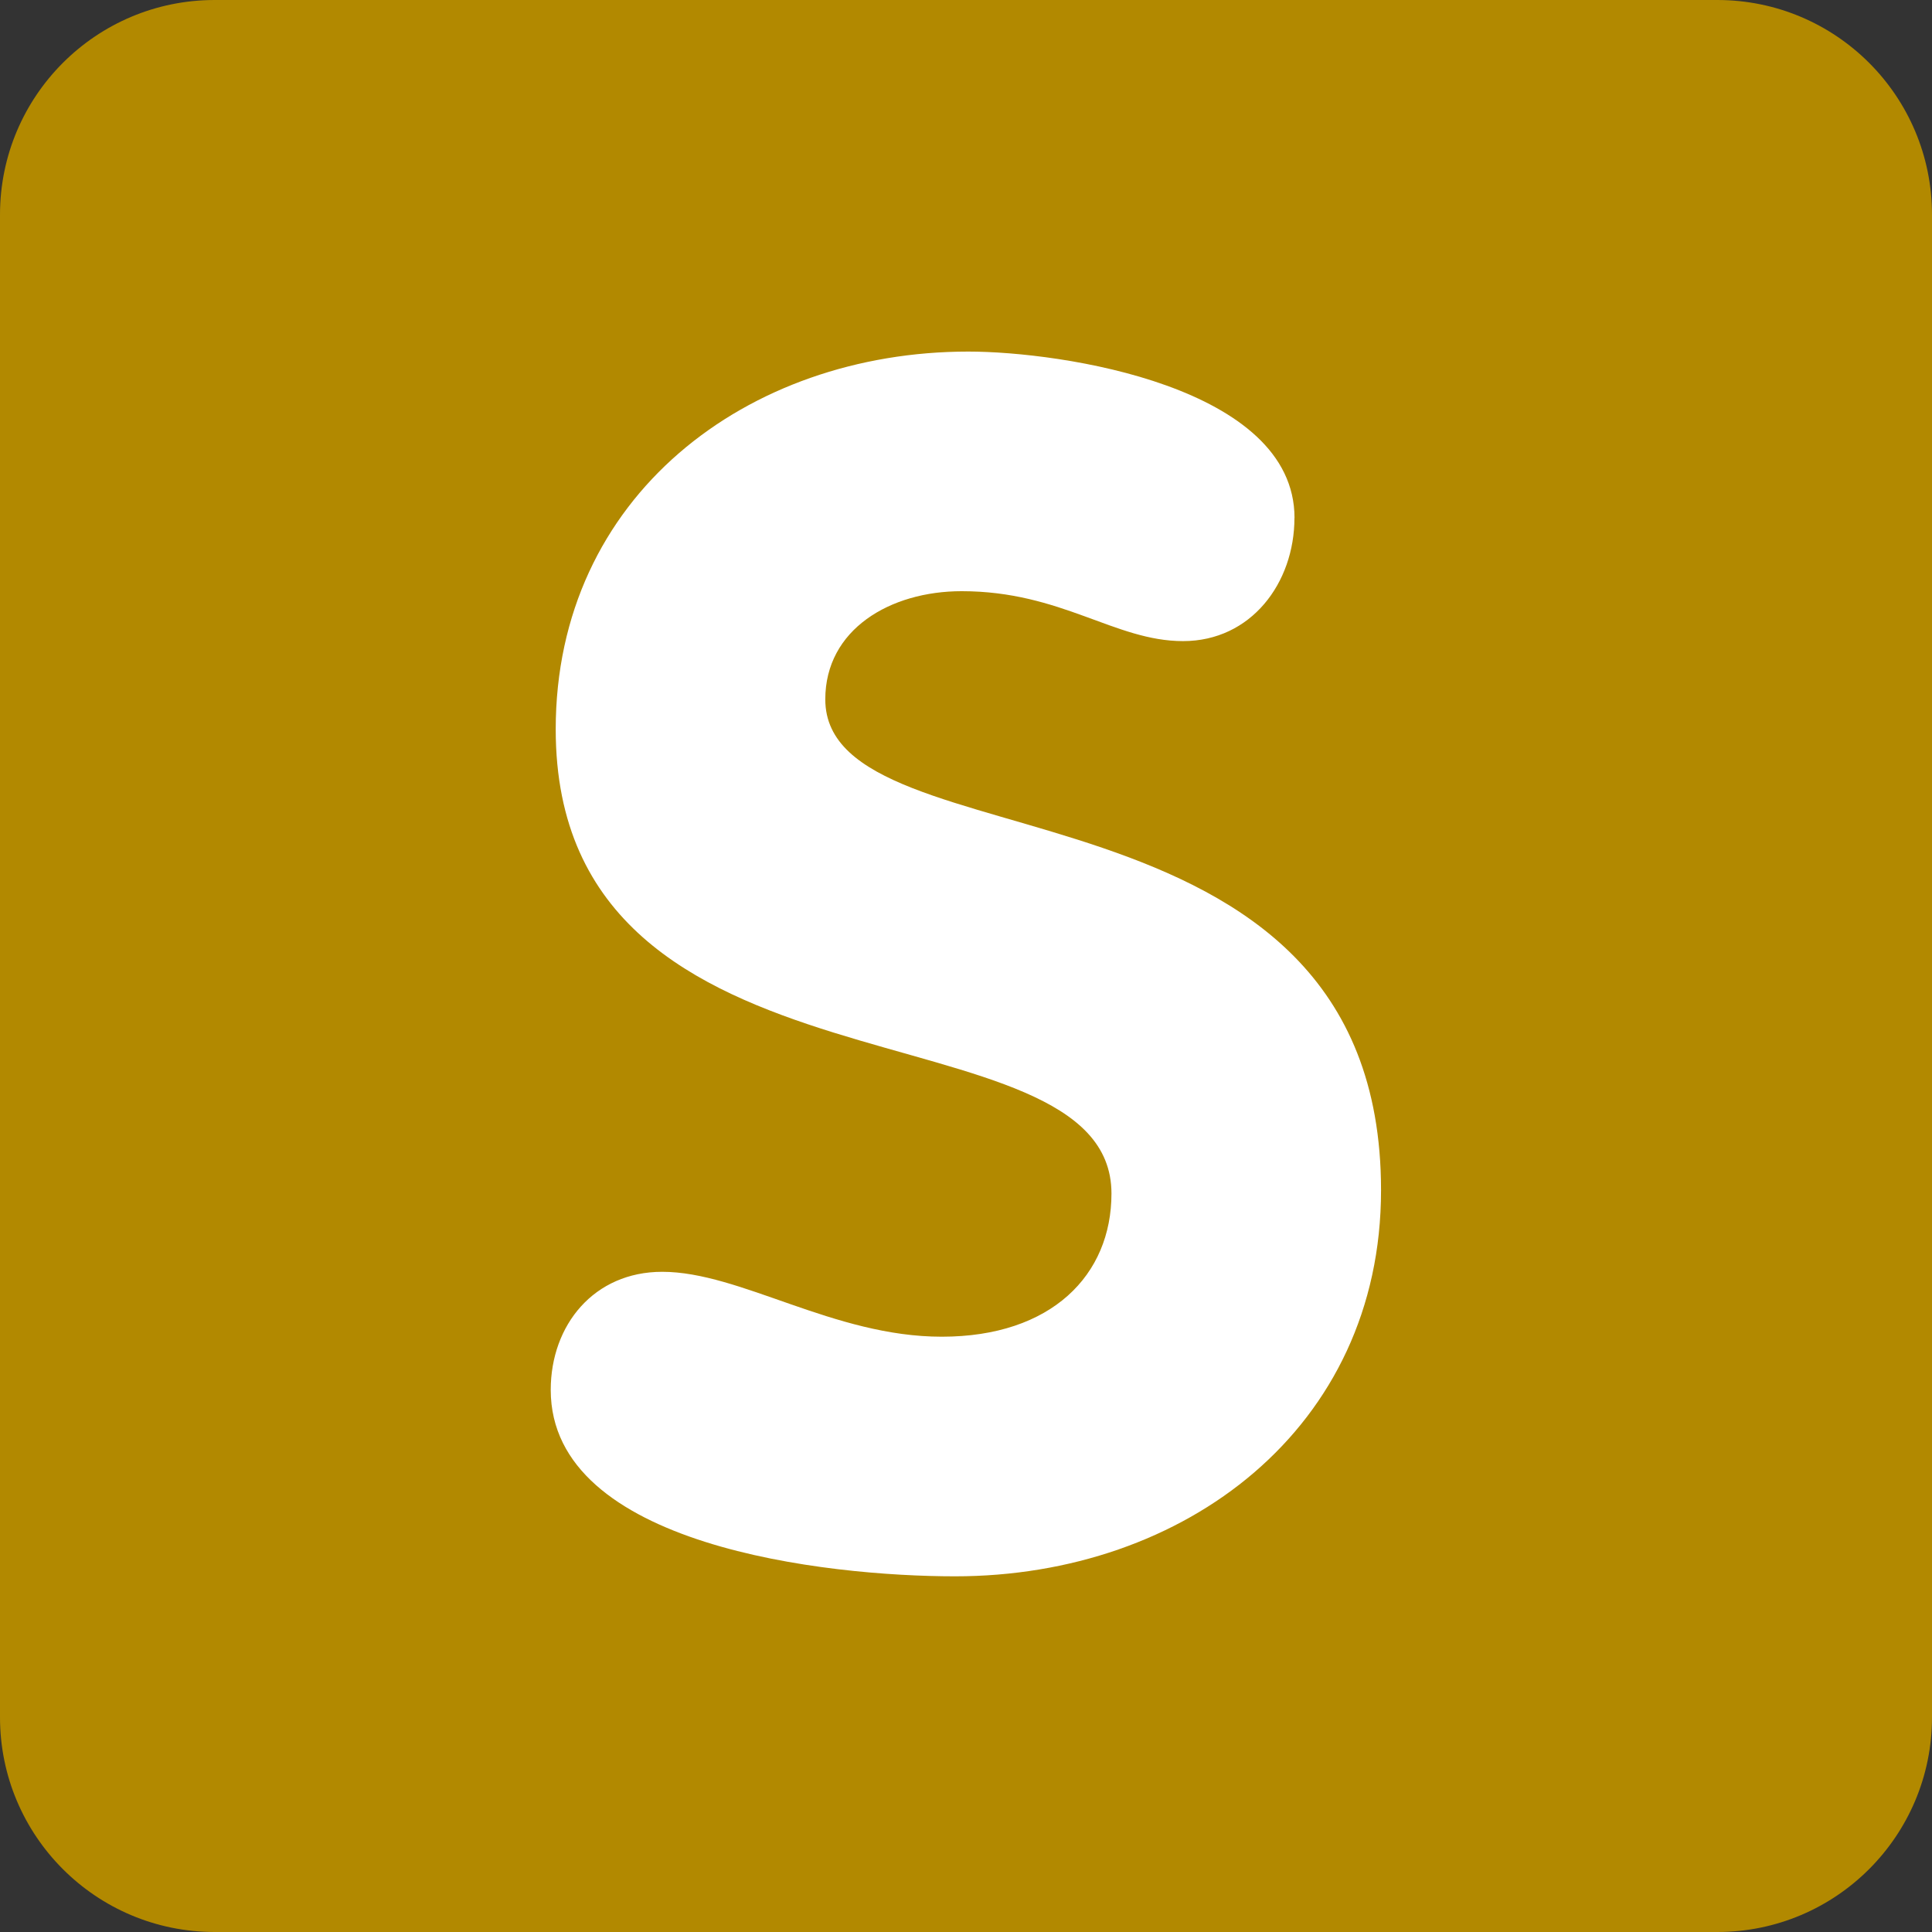 <svg xmlns="http://www.w3.org/2000/svg" viewBox="0 0 512 512" enable-background="new 0 0 512 512" width="200px" height="200px"><rect x="0" y="0" width="512" height="512" fill="#333333" stroke="none"/><path fill="#b28900" d="M512 455.1c0 31.43-25.47 56.9-56.9 56.9H56.9C25.46 512 0 486.53 0 455.1V56.9C0 25.46 25.47 0 56.9 0h398.2C486.54 0 512 25.47 512 56.9v398.2z"/><path fill="#fff" d="M343.04 137.27c0 17.2-11.46 32.63-29.53 32.63-18.08 0-32.18-13.23-58.65-13.23-18.96 0-36.15 10.14-36.15 28.67 0 45.42 147.28 16.32 147.28 130.08 0 63.06-52.04 102.32-112.9 102.32-33.94 0-107.14-7.94-107.14-49.4 0-17.2 11.46-31.3 29.54-31.3 20.72 0 45.42 17.2 74.08 17.2 29.1 0 44.98-16.33 44.98-37.94 0-52.02-147.28-20.72-147.28-123.03 0-61.73 50.7-100.1 109.35-100.1 24.72 0 86.44 9.27 86.44 44.1"/></svg>